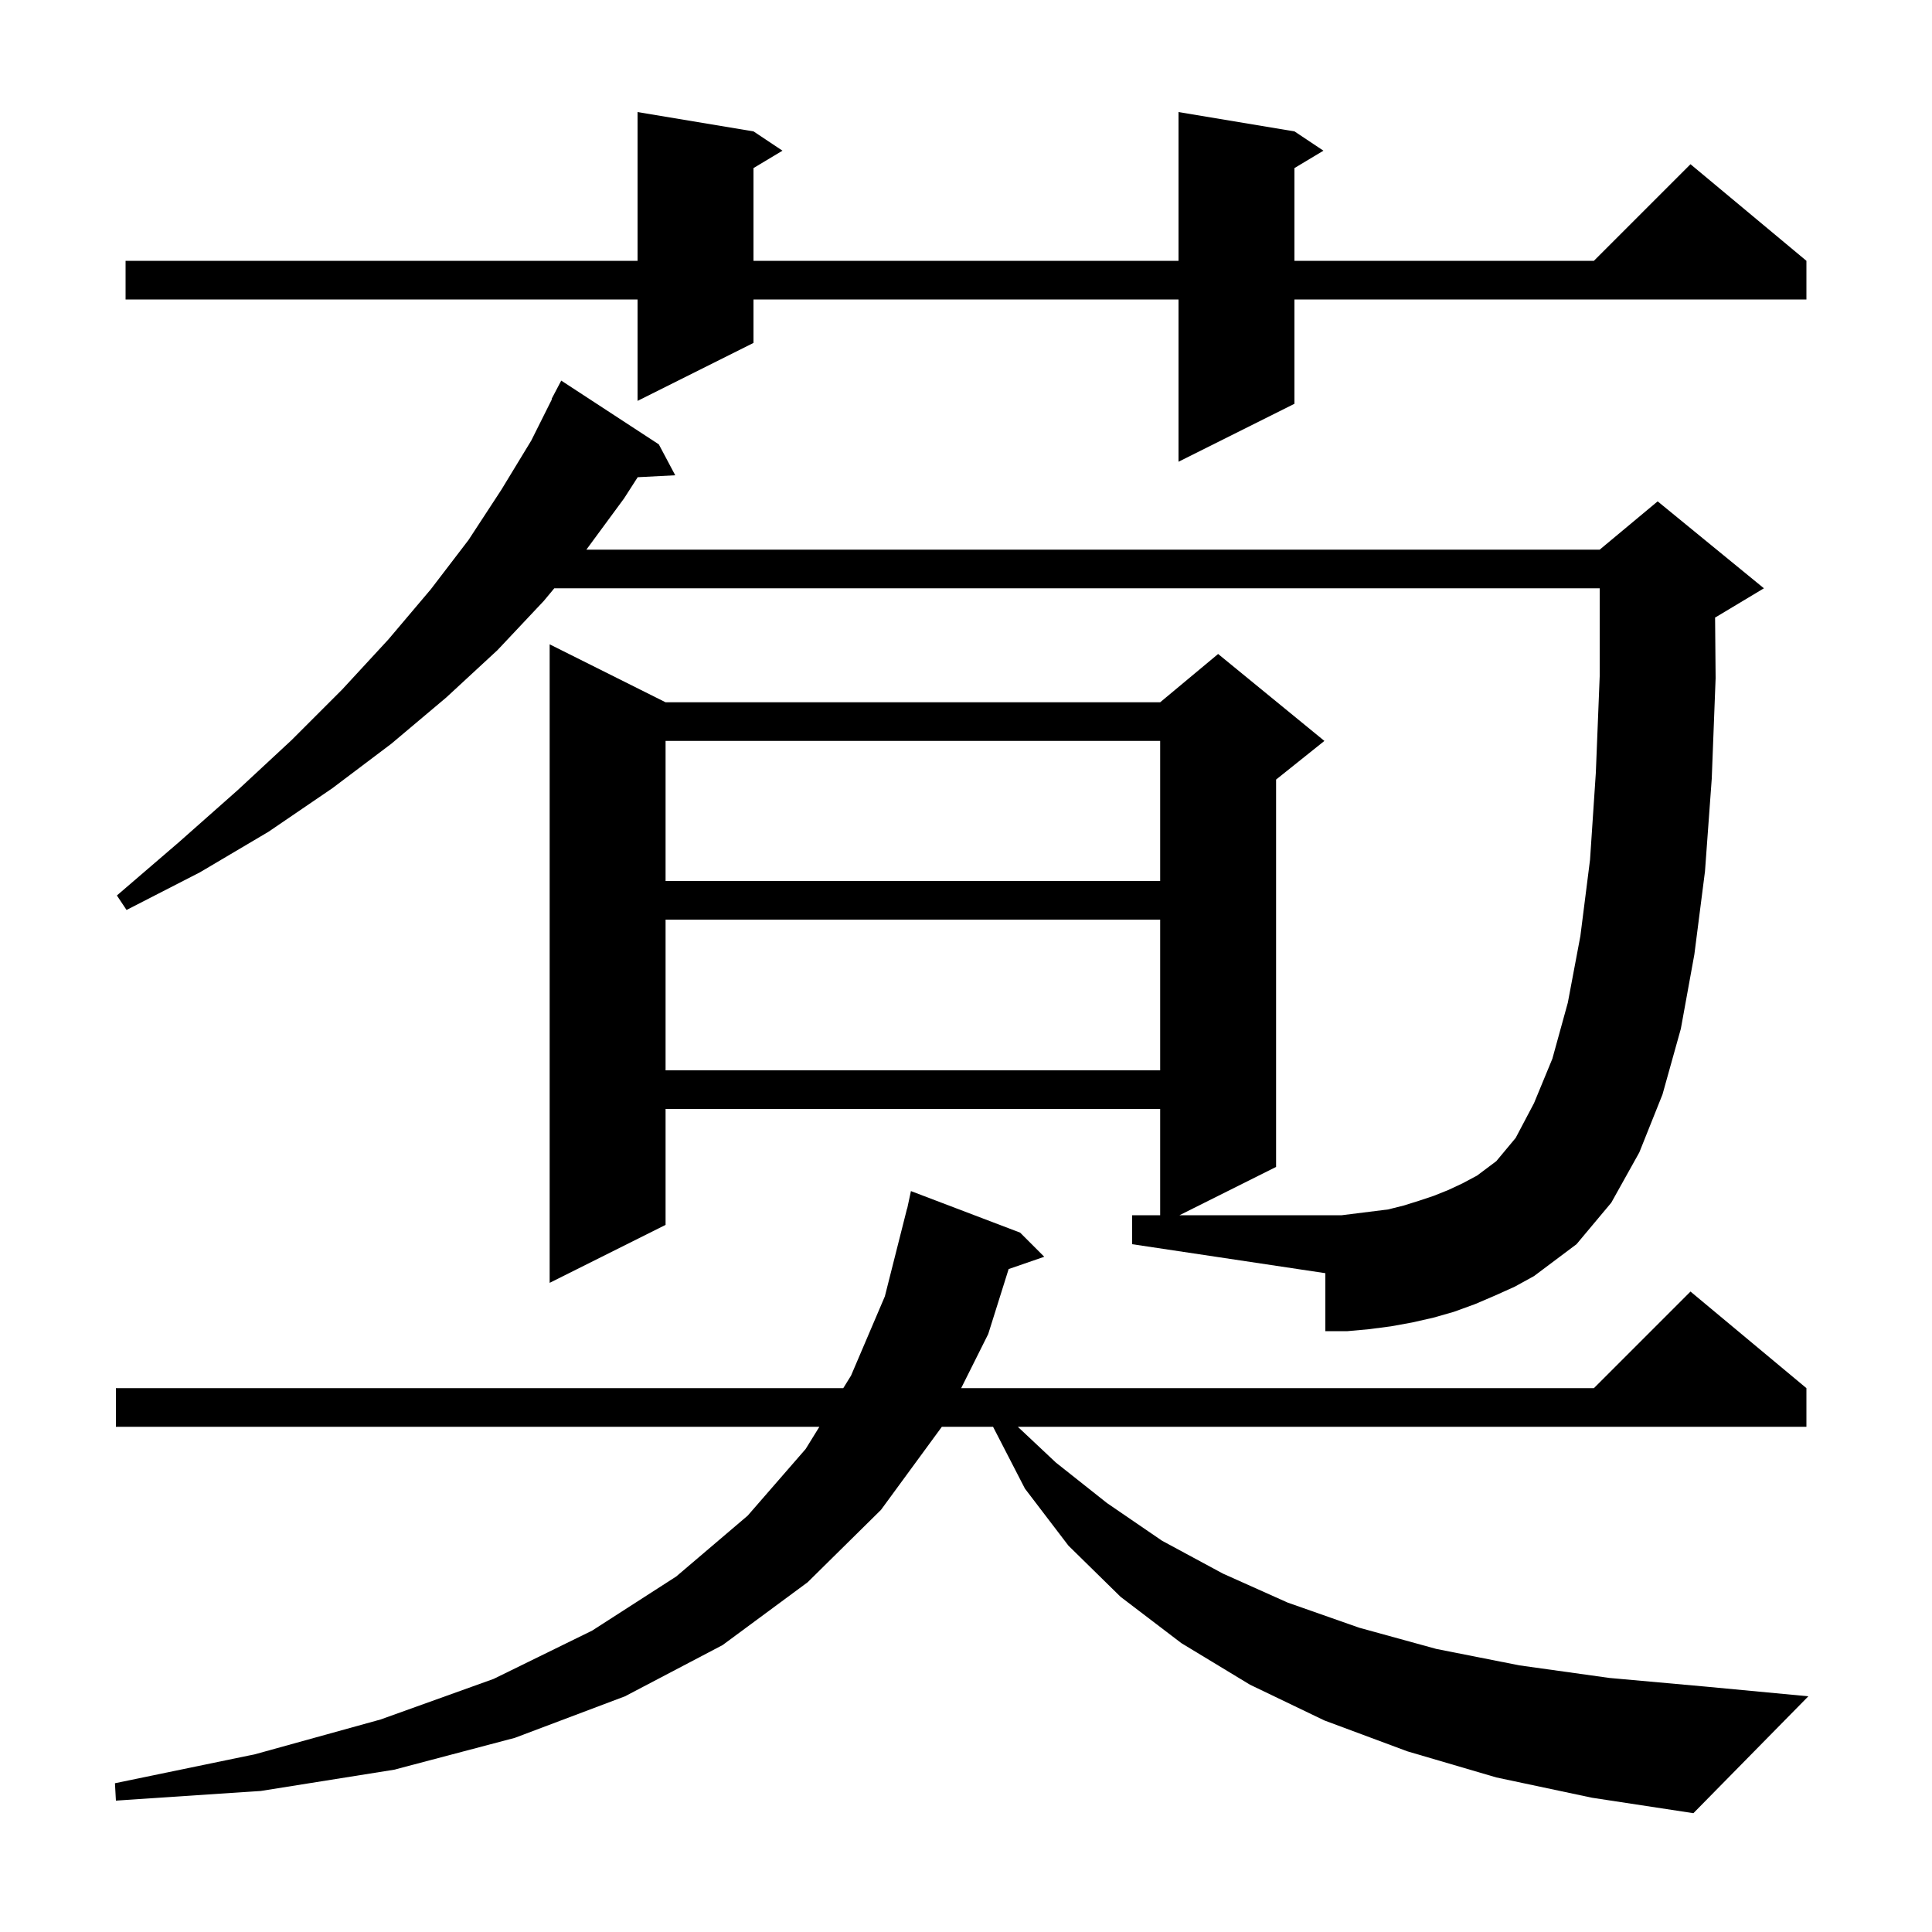 <svg xmlns="http://www.w3.org/2000/svg" xmlns:xlink="http://www.w3.org/1999/xlink" version="1.1" baseProfile="full" viewBox="0 0 200 200" width="200" height="200"><g fill="currentColor"><path d="M 154.9 184.0 L 145.7 181.3 L 137.1 178.1 L 129.4 174.4 L 122.3 170.1 L 116.0 165.3 L 110.6 160.0 L 106.1 154.1 L 102.8 147.7 L 97.5 147.7 L 91.2 156.3 L 83.6 163.8 L 74.8 170.3 L 64.7 175.6 L 53.3 179.9 L 40.8 183.2 L 27.0 185.4 L 12.0 186.4 L 11.9 184.6 L 26.4 181.6 L 39.4 178.0 L 51.1 173.8 L 61.3 168.8 L 70.0 163.2 L 77.4 156.9 L 83.4 150.0 L 84.822 147.7 L 12.0 147.7 L 12.0 143.7 L 87.296 143.7 L 88.1 142.4 L 91.6 134.2 L 93.9 125.1 L 93.914 125.103 L 94.3 123.3 L 105.6 127.6 L 108.1 130.1 L 104.414 131.373 L 102.3 138.1 L 99.5 143.7 L 165.0 143.7 L 175.0 133.7 L 187.0 143.7 L 187.0 147.7 L 105.364 147.7 L 109.3 151.4 L 114.6 155.6 L 120.3 159.5 L 126.6 162.9 L 133.3 165.9 L 140.7 168.5 L 148.7 170.7 L 157.3 172.4 L 166.6 173.7 L 176.6 174.6 L 187.2 175.6 L 175.3 187.7 L 164.8 186.1 Z M 154.8 134.1 L 152.7 135.0 L 150.5 135.8 L 148.4 136.4 L 146.2 136.9 L 144.0 137.3 L 141.7 137.6 L 139.5 137.8 L 137.2 137.8 L 137.2 131.8 L 117.2 128.8 L 117.2 125.8 L 120.1 125.8 L 120.1 114.8 L 68.9 114.8 L 68.9 126.8 L 56.9 132.8 L 56.9 66.7 L 68.9 72.7 L 120.1 72.7 L 126.1 67.7 L 137.1 76.7 L 132.1 80.7 L 132.1 120.8 L 122.1 125.8 L 138.9 125.8 L 143.7 125.2 L 145.3 124.8 L 146.9 124.3 L 148.4 123.8 L 149.9 123.2 L 151.4 122.5 L 152.9 121.7 L 154.9 120.2 L 156.9 117.8 L 158.8 114.2 L 160.7 109.6 L 162.3 103.8 L 163.6 96.9 L 164.6 89.0 L 165.2 80.0 L 165.6 70.0 L 165.6 60.9 L 57.379 60.9 L 56.3 62.2 L 51.5 67.3 L 46.2 72.2 L 40.5 77.0 L 34.4 81.6 L 27.8 86.1 L 20.7 90.3 L 13.1 94.2 L 12.1 92.7 L 18.5 87.2 L 24.6 81.8 L 30.2 76.6 L 35.4 71.4 L 40.2 66.2 L 44.6 61.0 L 48.5 55.9 L 51.9 50.7 L 55.0 45.6 L 57.141 41.317 L 57.1 41.3 L 58.1 39.4 L 68.2 46.0 L 69.9 49.2 L 66.014 49.401 L 64.6 51.6 L 60.7 56.9 L 165.6 56.9 L 171.6 51.9 L 182.6 60.9 L 177.6 63.9 L 177.545 63.923 L 177.6 70.2 L 177.2 80.6 L 176.5 90.2 L 175.4 98.8 L 174.0 106.5 L 172.1 113.3 L 169.7 119.3 L 166.8 124.5 L 163.2 128.8 L 158.8 132.1 L 156.8 133.2 Z M 68.9 95.2 L 68.9 110.8 L 120.1 110.8 L 120.1 95.2 Z M 68.9 76.7 L 68.9 91.2 L 120.1 91.2 L 120.1 76.7 Z M 134.0 13.6 L 137.0 15.6 L 134.0 17.4 L 134.0 27.0 L 165.0 27.0 L 175.0 17.0 L 187.0 27.0 L 187.0 31.0 L 134.0 31.0 L 134.0 41.8 L 122.0 47.8 L 122.0 31.0 L 78.0 31.0 L 78.0 35.5 L 66.0 41.5 L 66.0 31.0 L 13.0 31.0 L 13.0 27.0 L 66.0 27.0 L 66.0 11.6 L 78.0 13.6 L 81.0 15.6 L 78.0 17.4 L 78.0 27.0 L 122.0 27.0 L 122.0 11.6 Z "/></g></svg>